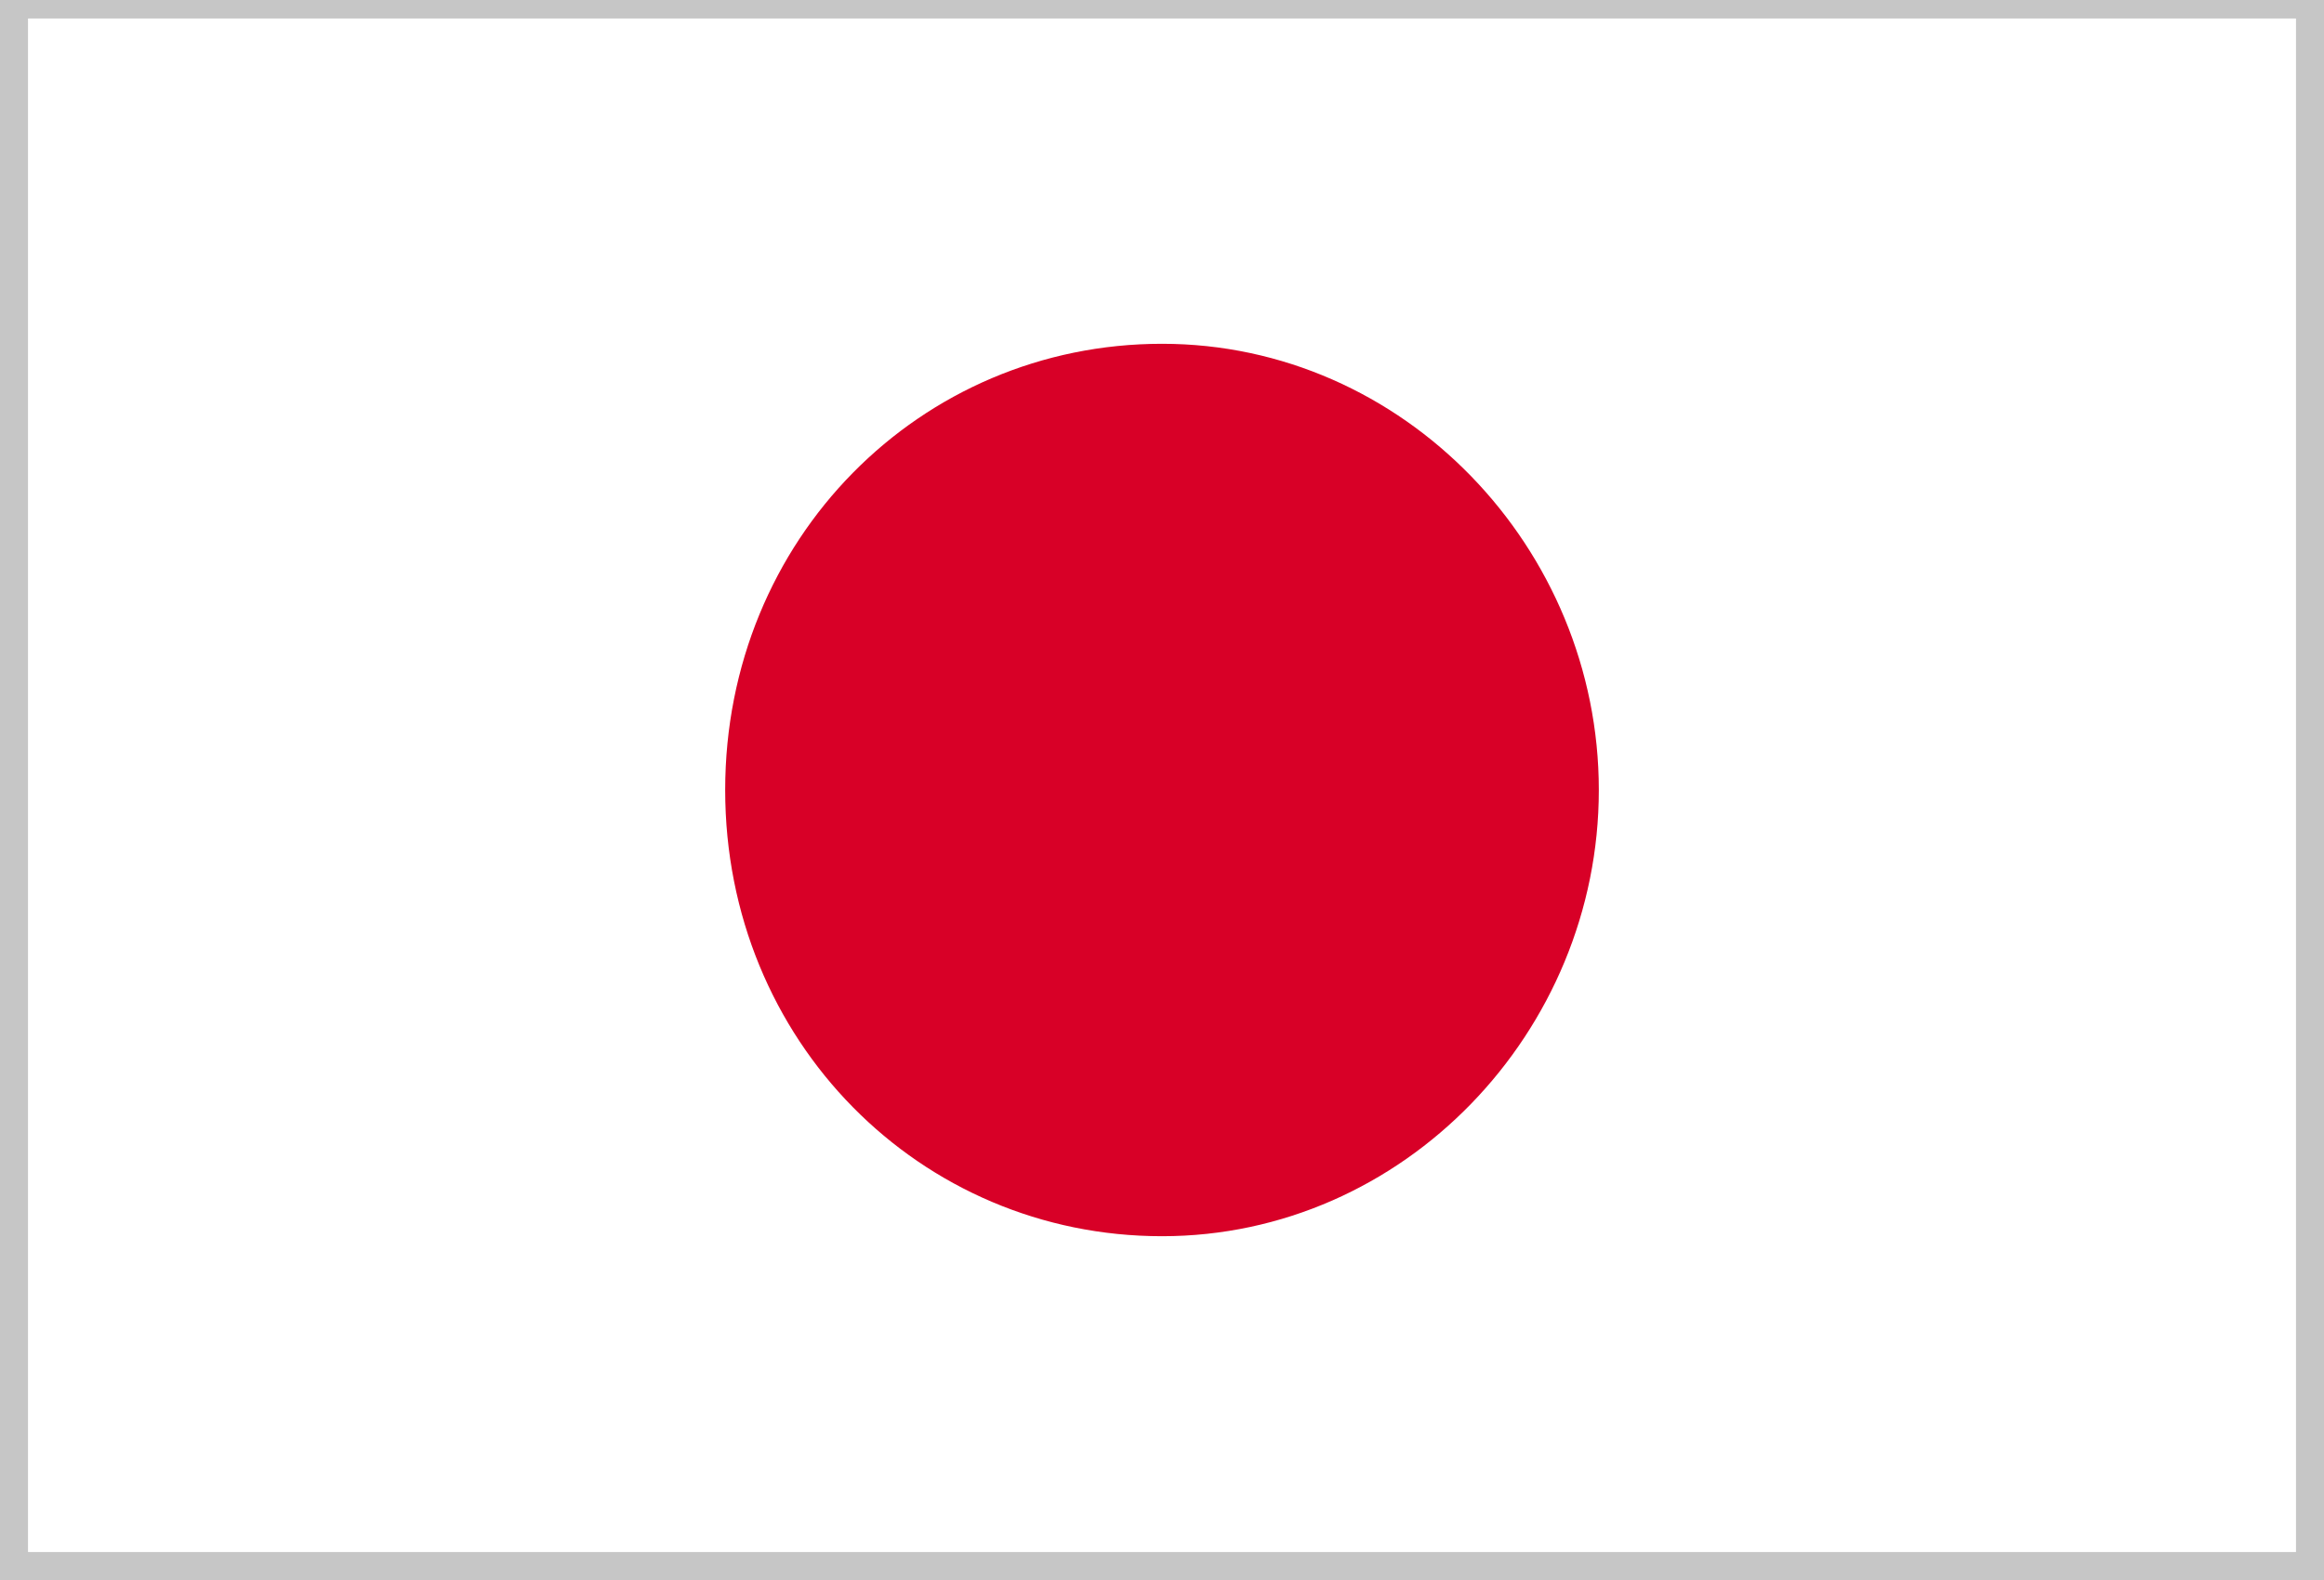 <?xml version="1.0" encoding="UTF-8"?>
<svg xmlns="http://www.w3.org/2000/svg" xmlns:xlink="http://www.w3.org/1999/xlink" width="25px" height="17px" viewBox="0 0 25 17" version="1.1">
  <rect x="0" y="0" width="25" height="17" fill="#333333" stroke="none"/>
  <g id="surface1">
    <path style=" stroke:none;fill-rule:nonzero;fill:rgb(100%,100%,100%);fill-opacity:1;" d="M 0.102 0.102 L 24.801 0.102 L 24.801 16.898 L 0.102 16.898 Z M 0.102 0.102 "></path>
    <path style=" stroke:none;fill-rule:nonzero;fill:rgb(77.647%,77.647%,77.647%);fill-opacity:1;" d="M 24.699 0.199 L 24.699 16.699 L 0.301 16.699 L 0.301 0.199 L 24.699 0.199 M 25 0 L 0 0 L 0 17 L 25 17 Z M 25 0 "></path>
    <path style=" stroke:none;fill-rule:nonzero;fill:rgb(84.706%,0%,15.294%);fill-opacity:1;" d="M 17.199 8.5 C 17.199 11.102 15.102 13.301 12.5 13.301 C 9.898 13.301 7.801 11.199 7.801 8.5 C 7.801 5.801 9.898 3.699 12.5 3.699 C 15.102 3.699 17.199 5.898 17.199 8.5 Z M 17.199 8.5 "></path>
  </g>
</svg>
